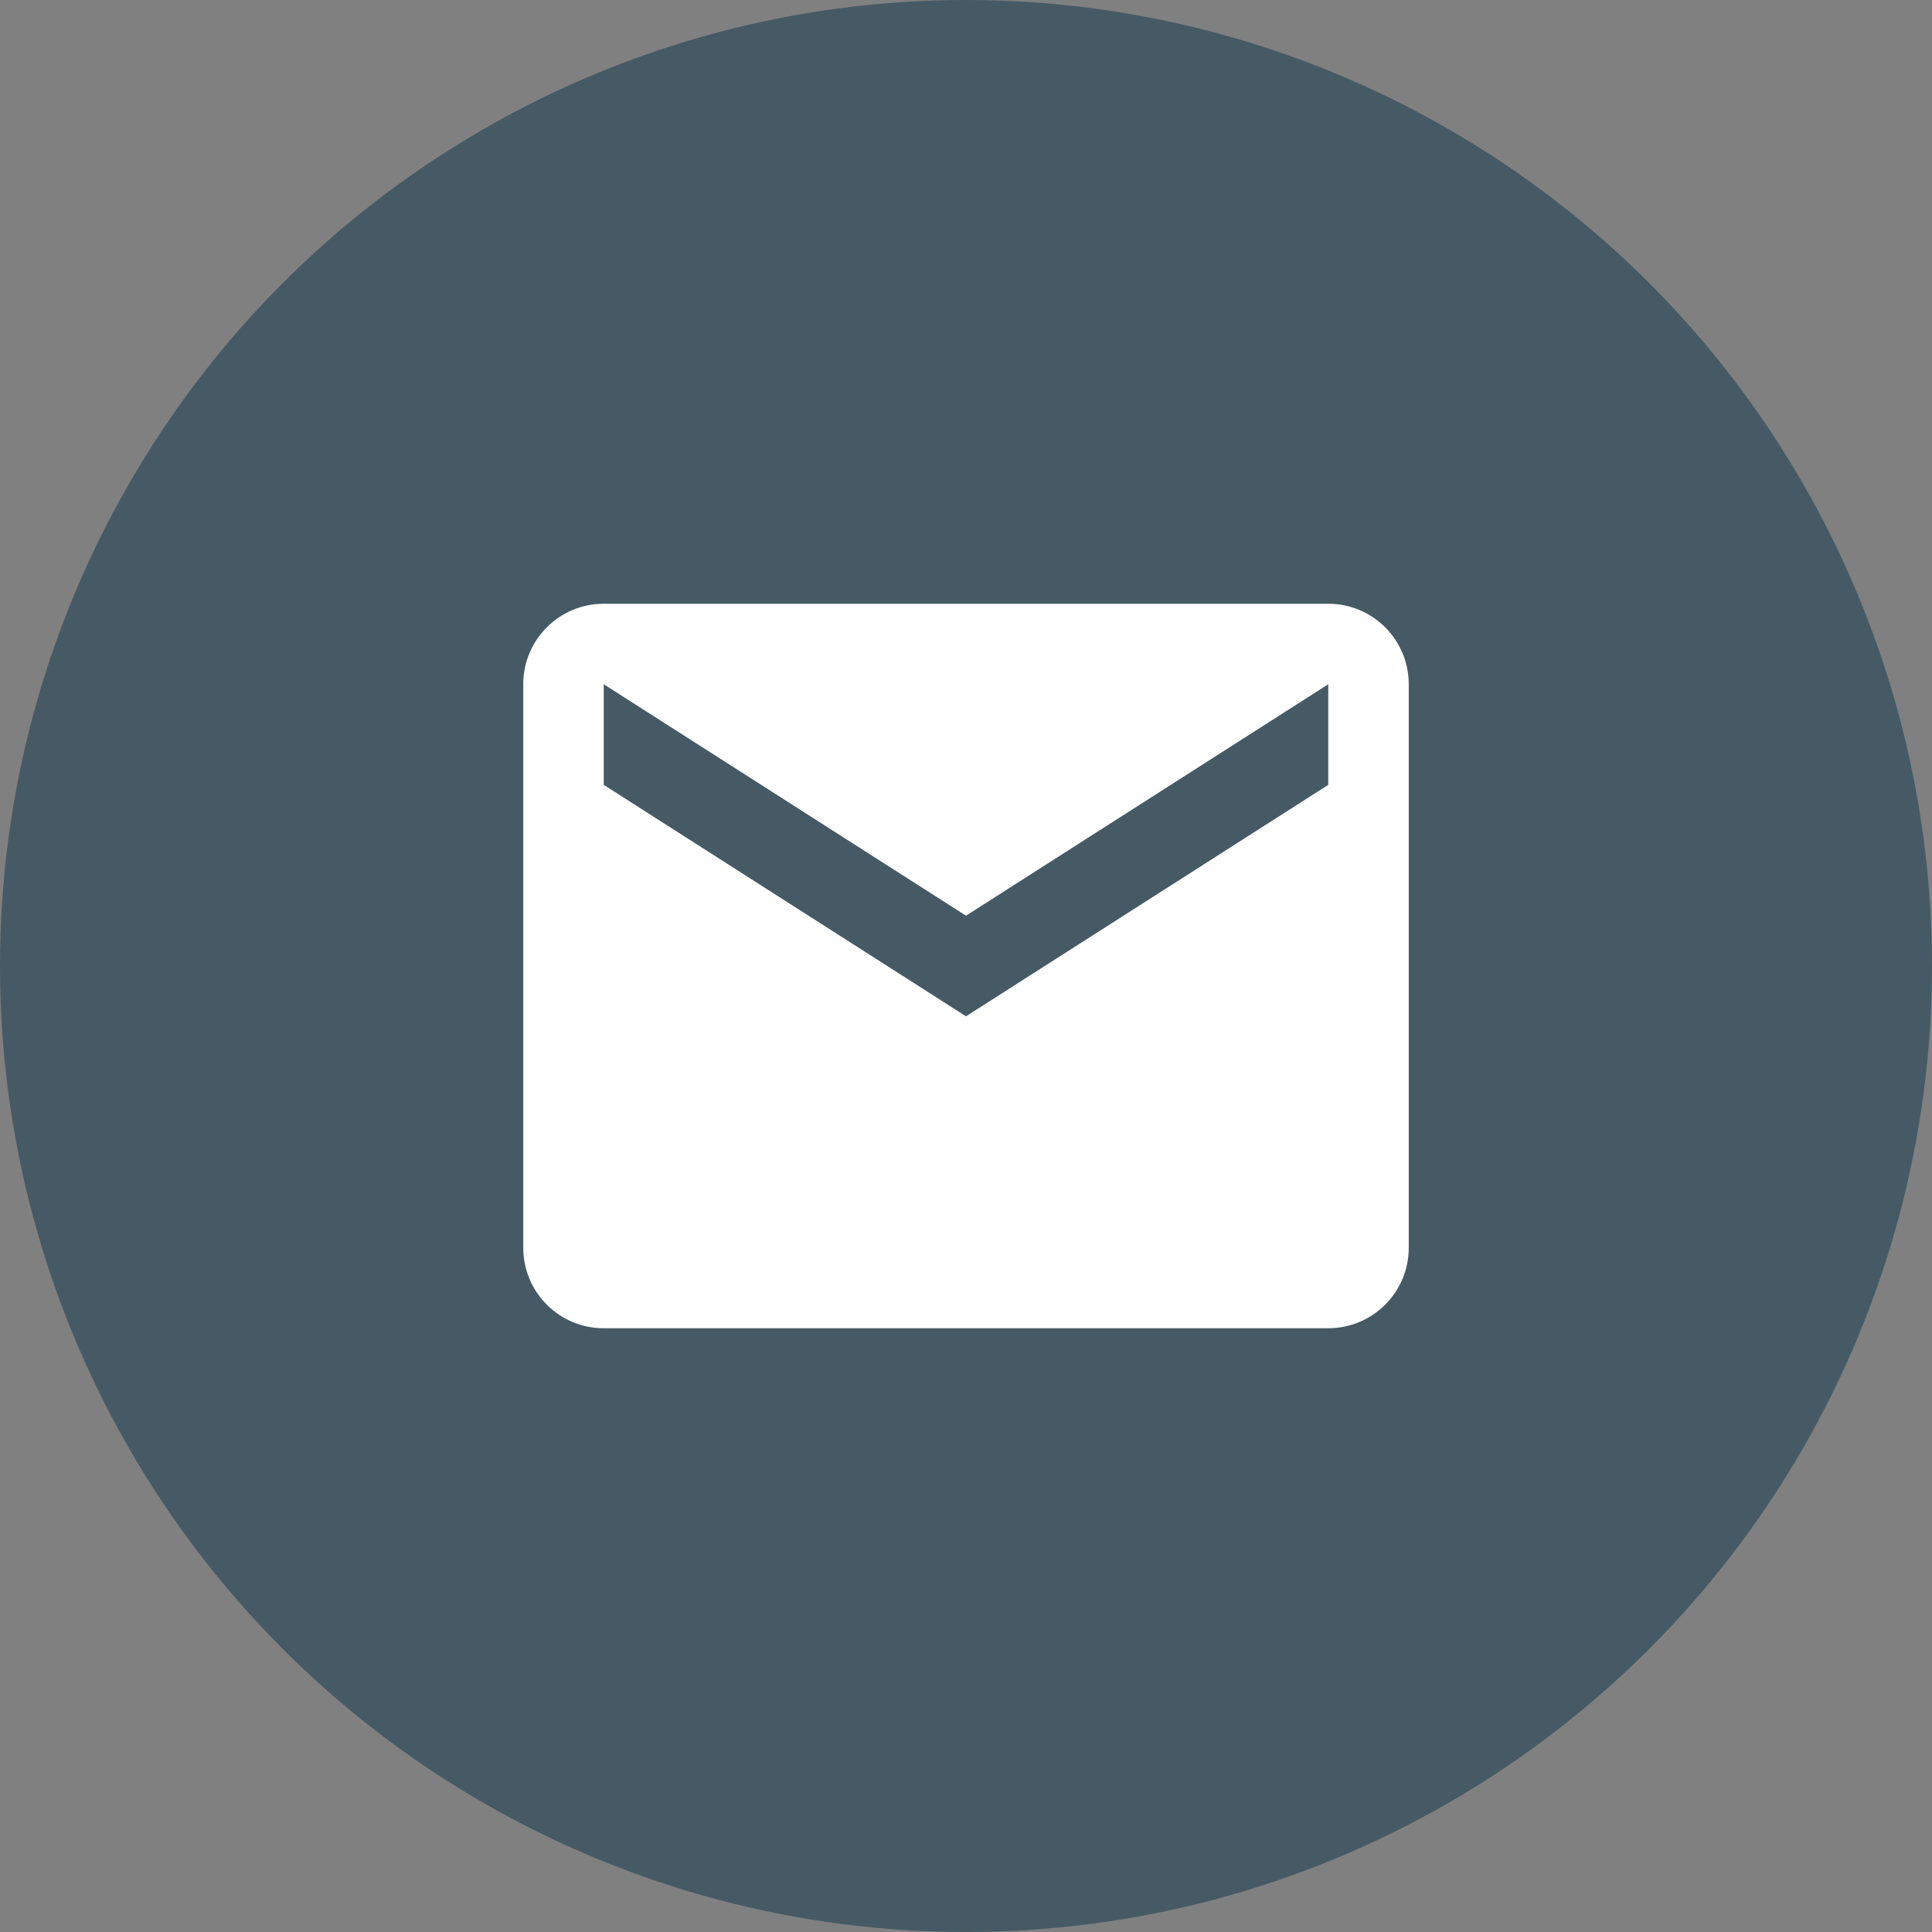 <?xml version="1.0" encoding="UTF-8"?>
<svg width="48px" height="48px" viewBox="0 0 48 48" version="1.1" xmlns="http://www.w3.org/2000/svg">
    <rect x="0" y="0" width="48" height="48" fill="#808080" stroke="none"/>
    <title>Email</title>
    <g stroke="none" stroke-width="1" fill="none" fill-rule="evenodd">
        <circle fill="#455a64" cx="24" cy="24" r="24"></circle>
        <path d="M33,15 L15,15 C13.895,15 13,15.895 13,17 L13,31 C13,32.105 13.895,33 15,33 L33,33 C34.105,33 35,32.105 35,31 L35,17 C35,15.895 34.105,15 33,15 Z M33,19.5 L24,25.25 L15,19.5 L15,17 L24,22.75 L33,17 L33,19.5 Z" fill="#FFFFFF" fill-rule="nonzero"></path>
    </g>
</svg>